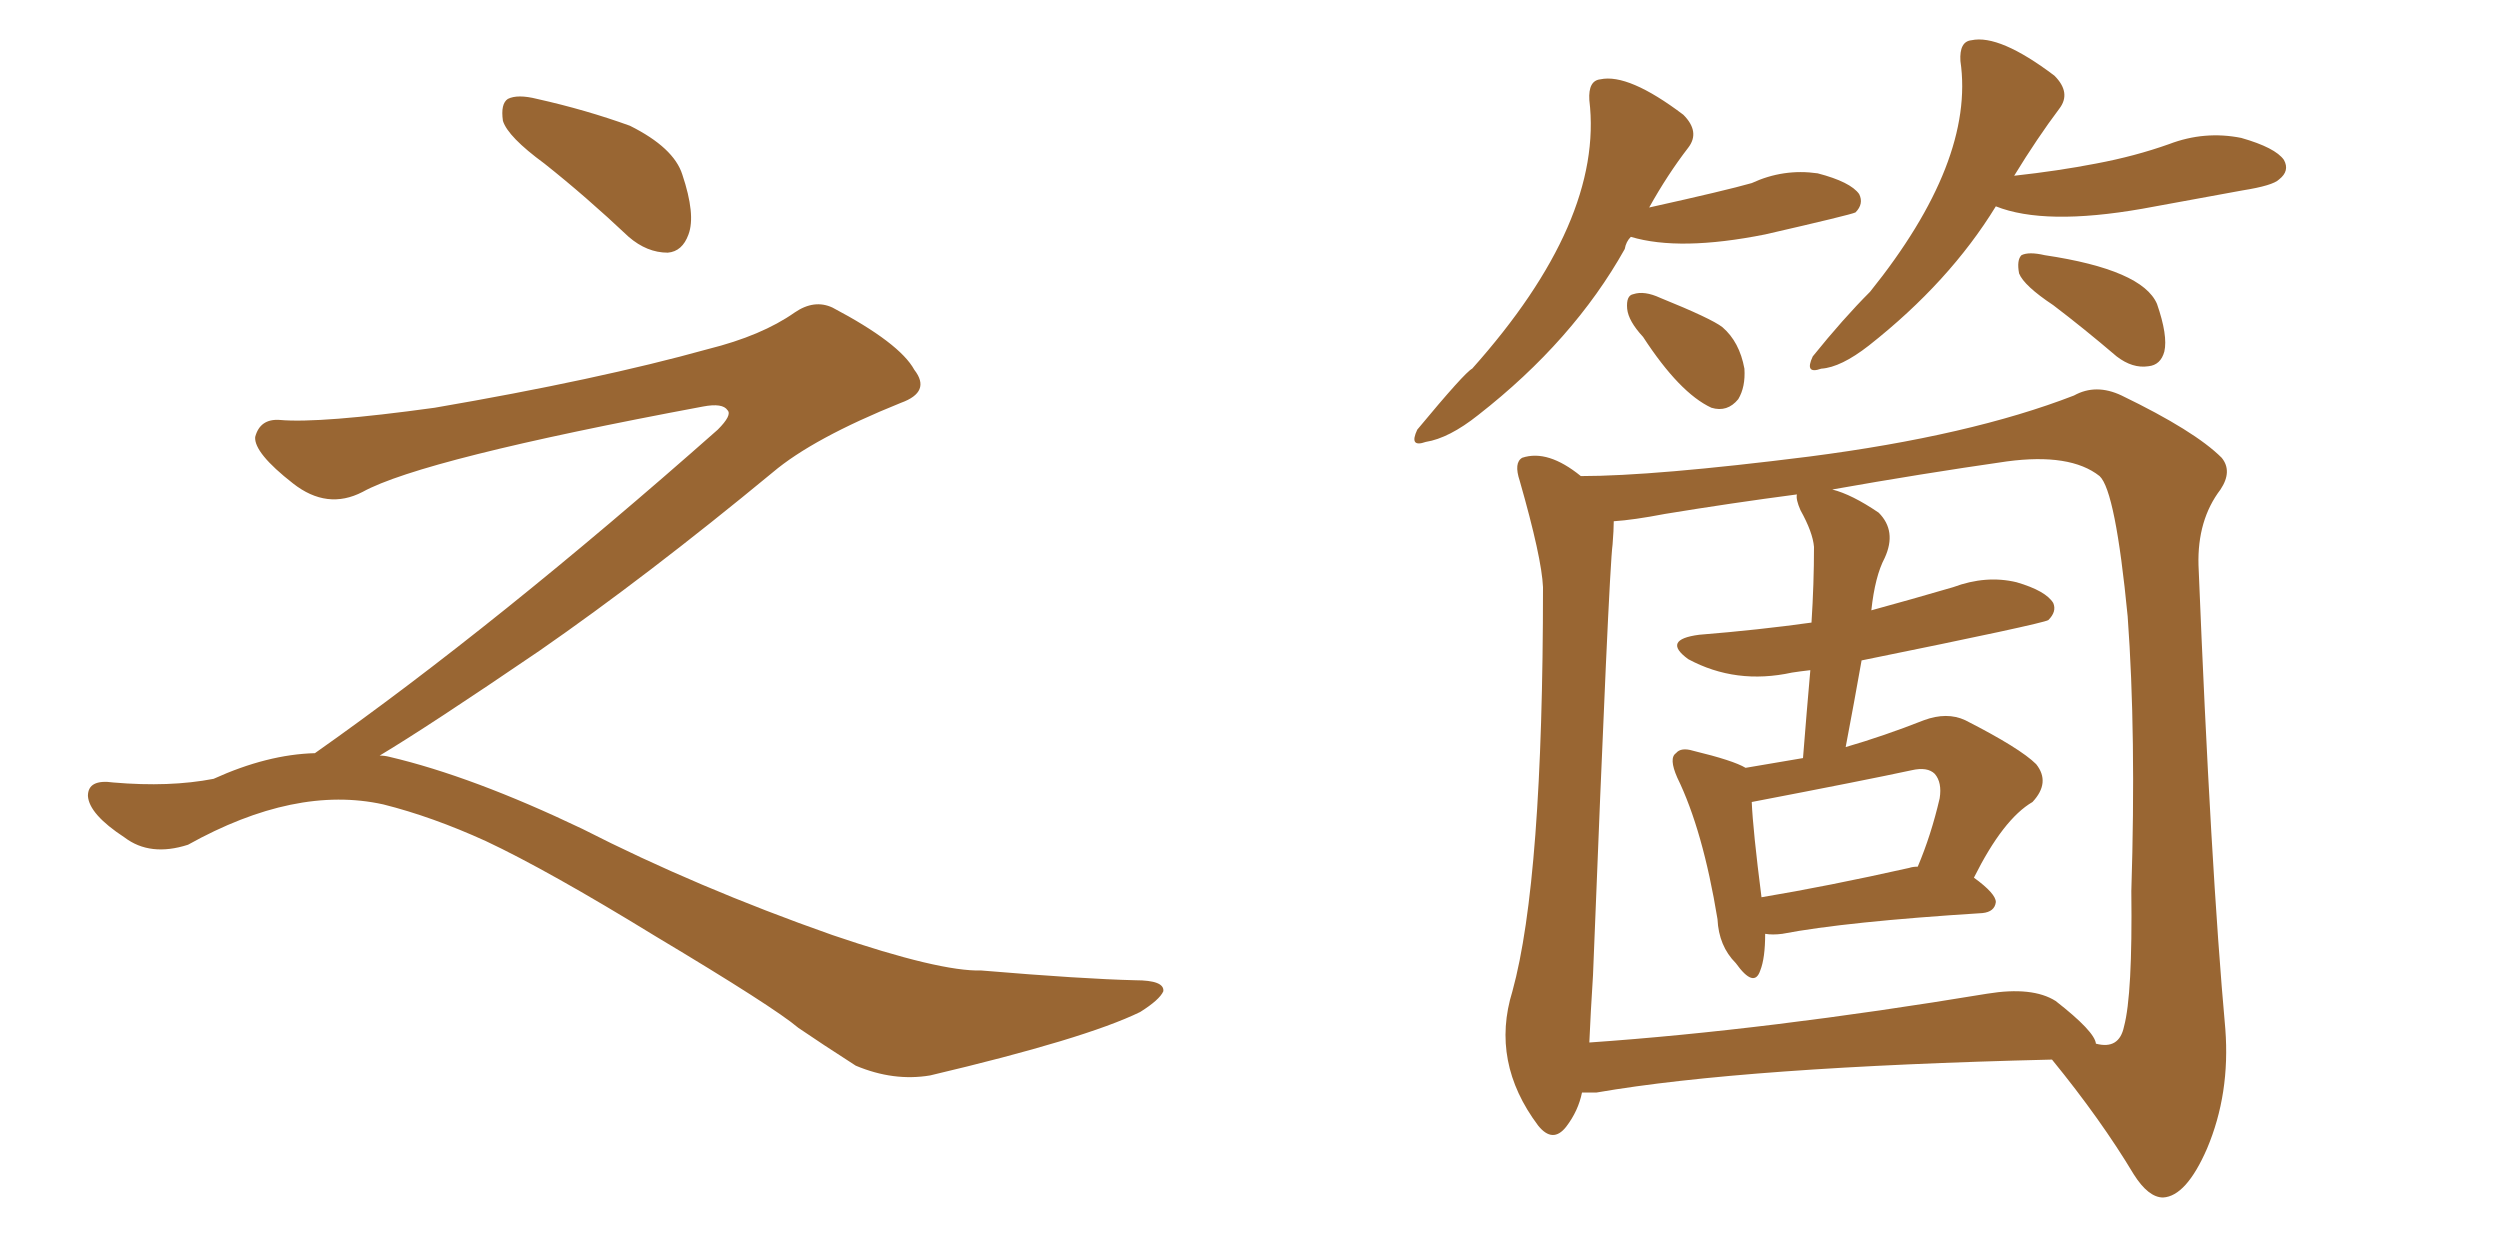 <svg xmlns="http://www.w3.org/2000/svg" xmlns:xlink="http://www.w3.org/1999/xlink" width="300" height="150"><path fill="#996633" padding="10" d="M65.33 19.63L65.33 19.63Q60.94 16.41 60.35 14.50L60.35 14.50Q60.06 12.45 60.94 11.87L60.94 11.87Q62.11 11.28 64.45 11.87L64.45 11.87Q70.31 13.18 75.59 15.09L75.59 15.09Q80.86 17.72 81.88 20.95L81.88 20.95Q83.50 25.78 82.62 28.13L82.62 28.13Q81.88 30.18 80.13 30.32L80.13 30.32Q77.64 30.32 75.44 28.42L75.44 28.42Q70.31 23.58 65.33 19.63ZM37.79 90.38L37.79 90.38L37.79 90.38Q59.62 75 86.13 51.56L86.13 51.56Q87.89 49.80 87.30 49.22L87.30 49.22Q86.72 48.34 84.38 48.78L84.38 48.78Q50.68 55.08 43.51 59.03L43.51 59.03Q39.26 61.23 35.16 58.01L35.16 58.01Q30.47 54.35 30.62 52.44L30.62 52.44Q31.20 50.24 33.54 50.39L33.54 50.39Q38.38 50.83 52.15 48.93L52.15 48.93Q71.78 45.56 84.96 41.89L84.96 41.89Q91.41 40.28 95.36 37.50L95.36 37.50Q97.71 35.89 99.90 36.91L99.90 36.91Q107.96 41.16 109.72 44.38L109.72 44.38Q111.77 47.02 108.11 48.34L108.11 48.34Q97.56 52.59 92.72 56.69L92.72 56.69Q77.64 69.14 64.75 78.08L64.75 78.08Q51.42 87.16 45.56 90.67L45.56 90.67Q46.14 90.67 46.73 90.82L46.73 90.82Q56.69 93.16 69.87 99.46L69.87 99.46Q83.64 106.49 99.90 112.21L99.90 112.21Q112.79 116.60 117.77 116.46L117.77 116.46Q129.93 117.48 136.23 117.63L136.23 117.63Q139.75 117.63 139.60 118.95L139.60 118.95Q139.16 119.97 136.82 121.44L136.82 121.44Q130.22 124.66 111.62 129.05L111.62 129.05Q107.23 129.79 102.69 127.88L102.69 127.88Q98.58 125.24 95.80 123.34L95.80 123.34Q92.87 120.85 78.66 112.35L78.66 112.35Q65.77 104.44 58.30 100.93L58.30 100.93Q51.86 98.00 46.00 96.53L46.00 96.53Q35.45 94.19 22.56 101.37L22.56 101.37Q18.02 102.83 14.94 100.49L14.94 100.49Q10.69 97.71 10.55 95.51L10.55 95.51Q10.55 93.46 13.62 93.90L13.62 93.90Q20.36 94.48 25.63 93.46L25.63 93.46Q32.08 90.53 37.79 90.38ZM195.70 28.42L195.70 28.42Q195.12 29.00 194.97 29.88L194.97 29.88Q188.82 40.87 177.39 49.80L177.39 49.80Q173.88 52.59 171.09 53.03L171.09 53.03Q169.04 53.76 170.07 51.56L170.07 51.56Q175.78 44.68 176.66 44.24L176.66 44.24Q192.48 26.51 190.72 12.01L190.72 12.01Q190.58 9.67 192.04 9.52L192.04 9.52Q195.41 8.79 202.00 13.77L202.00 13.77Q204.05 15.82 202.59 17.72L202.59 17.72Q200.10 20.95 197.90 24.90L197.90 24.90Q207.13 22.85 210.21 21.97L210.21 21.97Q214.01 20.21 218.12 20.80L218.12 20.80Q222.07 21.83 223.10 23.29L223.10 23.29Q223.68 24.46 222.66 25.49L222.66 25.49Q222.07 25.78 211.82 28.13L211.82 28.13Q201.56 30.18 195.70 28.42ZM197.17 40.43L197.17 40.43Q195.41 38.53 195.26 37.06L195.26 37.06Q195.12 35.45 196.00 35.30L196.00 35.30Q197.31 34.86 199.22 35.74L199.22 35.74Q205.37 38.23 206.69 39.26L206.69 39.26Q208.74 41.02 209.33 44.24L209.33 44.24Q209.47 46.44 208.59 47.90L208.59 47.90Q207.28 49.51 205.37 48.93L205.37 48.93Q201.56 47.17 197.17 40.43ZM239.50 24.76L239.50 24.76Q233.94 33.84 224.27 41.46L224.27 41.46Q220.90 44.09 218.55 44.24L218.55 44.24Q216.50 44.97 217.53 42.77L217.53 42.77Q221.19 38.23 224.41 35.01L224.41 35.01Q237.01 19.34 235.25 7.32L235.25 7.32Q235.11 4.98 236.57 4.83L236.57 4.83Q239.94 4.10 246.53 9.08L246.53 9.08Q248.58 11.13 247.12 13.04L247.12 13.04Q244.48 16.55 241.70 21.09L241.70 21.09Q246.97 20.51 251.51 19.63L251.51 19.63Q256.20 18.75 260.30 17.29L260.30 17.29Q264.55 15.67 268.95 16.55L268.95 16.55Q273.05 17.72 274.07 19.19L274.07 19.19Q274.80 20.51 273.49 21.53L273.49 21.53Q272.75 22.27 269.09 22.85L269.09 22.85Q262.79 24.02 257.08 25.05L257.08 25.05Q245.36 27.10 239.50 24.76ZM246.39 36.62L246.39 36.62Q242.87 34.28 242.29 32.81L242.29 32.81Q241.99 31.20 242.58 30.62L242.58 30.62Q243.46 30.18 245.36 30.62L245.36 30.62Q257.08 32.37 258.84 36.47L258.84 36.47Q260.16 40.28 259.72 42.19L259.72 42.19Q259.28 43.80 257.81 43.95L257.81 43.95Q255.91 44.24 254.00 42.77L254.00 42.77Q250.05 39.40 246.39 36.62ZM189.84 131.10L189.84 131.10Q189.40 133.30 187.94 135.21L187.94 135.21Q186.33 137.26 184.57 135.06L184.57 135.06Q178.86 127.44 181.49 118.95L181.49 118.95Q185.16 105.62 185.16 70.46L185.16 70.46Q185.01 66.94 182.37 57.71L182.37 57.71Q181.64 55.52 182.67 54.93L182.67 54.93Q185.74 53.91 189.70 57.13L189.70 57.13Q198.49 57.13 217.09 54.79L217.09 54.79Q236.43 52.29 248.88 47.46L248.88 47.46Q251.51 46.00 254.59 47.46L254.59 47.46Q263.38 51.71 266.60 54.93L266.60 54.93Q267.92 56.54 266.46 58.74L266.46 58.74Q263.67 62.40 263.82 67.82L263.82 67.82Q265.28 104.00 267.04 123.49L267.04 123.49Q267.63 131.25 264.84 137.84L264.84 137.84Q262.35 143.55 259.57 143.70L259.57 143.70Q257.81 143.70 256.05 140.92L256.05 140.92Q252.10 134.33 246.24 127.15L246.24 127.15Q209.33 128.03 191.60 131.10L191.60 131.10Q190.43 131.10 189.84 131.10ZM246.68 120.12L246.68 120.12Q251.37 123.78 251.51 125.24L251.51 125.24Q254.30 125.98 254.88 123.19L254.88 123.19Q255.91 119.38 255.76 106.93L255.76 106.93Q256.35 88.18 255.32 73.97L255.32 73.97Q253.86 58.89 251.95 57.13L251.95 57.13Q248.44 54.35 240.82 55.37L240.82 55.37Q230.57 56.84 219.87 58.74L219.87 58.74Q222.22 59.33 225.44 61.52L225.44 61.52Q227.64 63.72 226.17 66.94L226.17 66.94Q225 69.14 224.56 73.24L224.56 73.24Q229.39 71.92 234.38 70.46L234.38 70.46Q238.33 68.99 241.99 69.87L241.99 69.87Q245.51 70.90 246.39 72.36L246.39 72.36Q246.83 73.39 245.80 74.41L245.80 74.41Q245.07 74.85 223.39 79.25L223.39 79.25Q222.51 84.23 221.48 89.65L221.48 89.65Q226.03 88.33 230.86 86.43L230.86 86.43Q233.64 85.40 235.84 86.43L235.84 86.43Q242.43 89.79 244.34 91.70L244.34 91.70Q246.09 93.90 243.90 96.24L243.90 96.24Q240.38 98.29 236.87 105.32L236.87 105.32Q239.50 107.23 239.50 108.25L239.50 108.25Q239.36 109.42 237.89 109.57L237.89 109.57Q221.48 110.60 213.87 112.06L213.87 112.06Q212.70 112.21 211.82 112.06L211.82 112.06Q211.82 114.99 211.23 116.46L211.23 116.46Q210.50 118.65 208.30 115.58L208.30 115.58Q206.25 113.53 206.10 110.30L206.10 110.30Q204.35 99.61 201.27 93.31L201.27 93.31Q200.24 90.97 201.12 90.38L201.12 90.38Q201.71 89.65 203.17 90.09L203.17 90.09Q208.01 91.26 209.47 92.14L209.47 92.14Q212.84 91.55 216.36 90.97L216.36 90.97Q216.80 85.40 217.24 80.42L217.24 80.42Q215.92 80.57 215.04 80.71L215.04 80.71Q208.30 82.18 202.59 79.10L202.59 79.10Q199.37 76.76 203.91 76.17L203.91 76.17Q211.08 75.59 217.38 74.71L217.38 74.71Q217.68 70.02 217.68 65.63L217.68 65.63Q217.53 63.87 216.06 61.23L216.06 61.23Q215.48 59.91 215.63 59.33L215.63 59.33Q207.86 60.35 199.80 61.67L199.80 61.67Q196.00 62.40 193.65 62.55L193.65 62.55Q193.65 63.57 193.51 65.33L193.51 65.33Q193.07 68.55 191.16 117.04L191.16 117.04Q190.87 121.58 190.72 125.10L190.72 125.10Q211.96 123.63 238.48 119.24L238.48 119.24Q243.90 118.36 246.68 120.12ZM229.10 104.15L229.10 104.15L229.10 104.15Q229.54 104.00 230.13 104.00L230.13 104.00Q231.74 100.20 232.76 95.80L232.76 95.80Q233.06 93.90 232.18 92.87L232.18 92.87Q231.30 91.99 229.39 92.43L229.39 92.43Q223.97 93.60 210.21 96.24L210.21 96.24Q210.35 99.61 211.38 107.67L211.38 107.67Q219.29 106.35 229.10 104.15Z"/></svg>